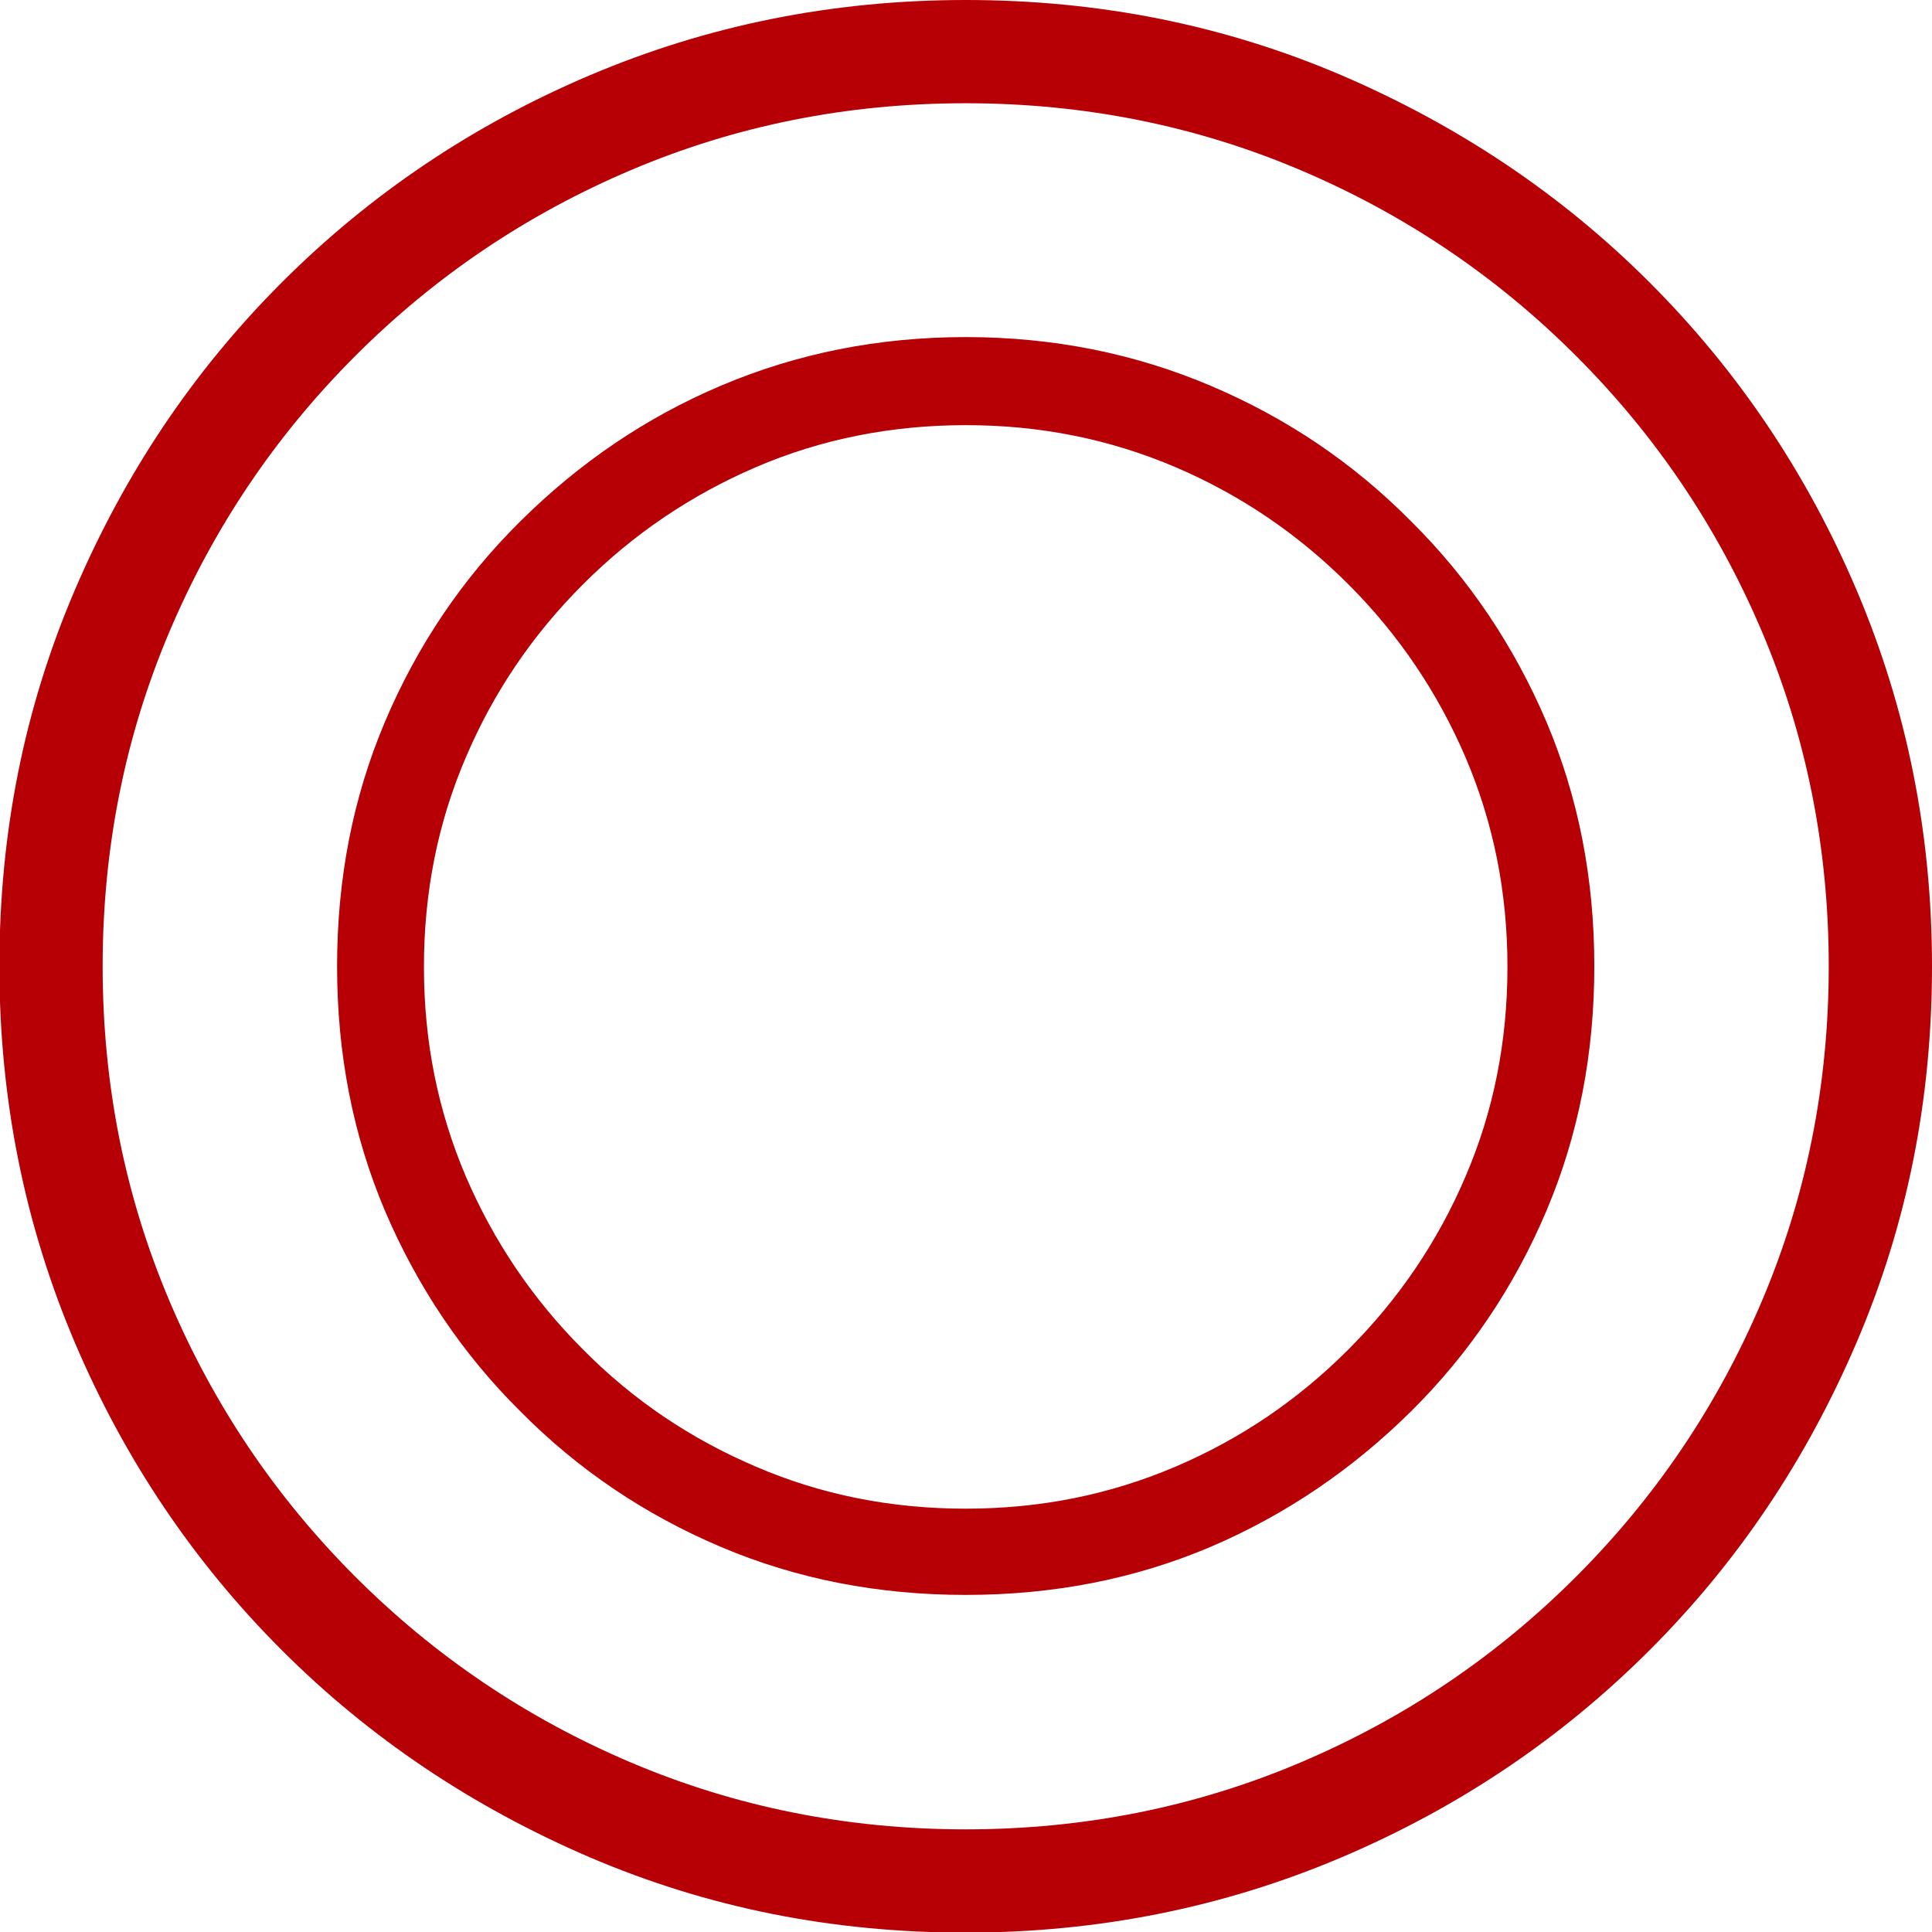 <?xml version="1.0" encoding="UTF-8"?>
<svg id="_レイヤー_2" data-name="レイヤー_2" xmlns="http://www.w3.org/2000/svg" viewBox="0 0 31.81 31.81">
  <defs>
    <style>
      .cls-1 {
        fill: #b60005;
      }
    </style>
  </defs>
  <g id="_レイヤー_1-2" data-name="レイヤー_1">
    <path class="cls-1" d="M15.9,0c2.19,0,4.25.41,6.19,1.24,1.93.83,3.62,1.96,5.07,3.41s2.59,3.14,3.41,5.07,1.24,3.99,1.24,6.19-.41,4.25-1.24,6.19-1.96,3.62-3.41,5.07-3.14,2.59-5.07,3.41c-1.93.82-3.99,1.24-6.19,1.24s-4.25-.41-6.19-1.24c-1.93-.83-3.62-1.96-5.07-3.41s-2.59-3.14-3.41-5.07-1.24-3.99-1.24-6.19.41-4.25,1.24-6.19,1.96-3.62,3.41-5.07,3.14-2.59,5.07-3.41c1.93-.82,3.99-1.24,6.19-1.24ZM15.9,1.7c-1.96,0-3.79.37-5.51,1.1-1.72.73-3.23,1.75-4.54,3.06-1.31,1.31-2.33,2.82-3.06,4.54-.73,1.72-1.1,3.56-1.1,5.51s.37,3.79,1.1,5.51c.73,1.72,1.75,3.23,3.06,4.54,1.31,1.31,2.82,2.33,4.54,3.06,1.72.73,3.56,1.1,5.51,1.1s3.79-.37,5.51-1.1c1.72-.73,3.23-1.75,4.54-3.06,1.31-1.31,2.33-2.82,3.06-4.54.73-1.72,1.1-3.56,1.1-5.51s-.37-3.79-1.1-5.51c-.73-1.72-1.75-3.23-3.06-4.54-1.31-1.31-2.82-2.33-4.54-3.06-1.72-.73-3.56-1.1-5.51-1.1ZM15.9,5.55c1.44,0,2.78.27,4.03.8,1.25.53,2.35,1.27,3.3,2.23.96.95,1.7,2.06,2.23,3.3.53,1.25.79,2.59.79,4.03s-.26,2.78-.79,4.03c-.53,1.25-1.27,2.35-2.23,3.3-.96.95-2.06,1.7-3.3,2.23-1.25.53-2.59.79-4.03.79s-2.78-.26-4.03-.79c-1.25-.53-2.35-1.27-3.3-2.23-.96-.95-1.7-2.06-2.23-3.3-.53-1.25-.79-2.59-.79-4.03s.26-2.78.79-4.03c.53-1.25,1.27-2.35,2.23-3.3.96-.95,2.05-1.7,3.3-2.23,1.25-.53,2.59-.8,4.03-.8ZM15.9,7c-1.22,0-2.38.23-3.45.69-1.07.46-2.02,1.1-2.85,1.93-.83.83-1.47,1.77-1.93,2.85-.46,1.07-.69,2.22-.69,3.45s.23,2.37.69,3.45c.46,1.07,1.1,2.02,1.93,2.85.82.83,1.77,1.47,2.85,1.93,1.07.46,2.22.69,3.45.69s2.37-.23,3.45-.69,2.02-1.1,2.85-1.93c.82-.82,1.47-1.77,1.93-2.85.46-1.07.69-2.22.69-3.45s-.23-2.37-.69-3.45c-.46-1.07-1.1-2.02-1.93-2.85-.82-.82-1.77-1.47-2.85-1.93s-2.22-.69-3.45-.69Z"/>
  </g>
</svg>